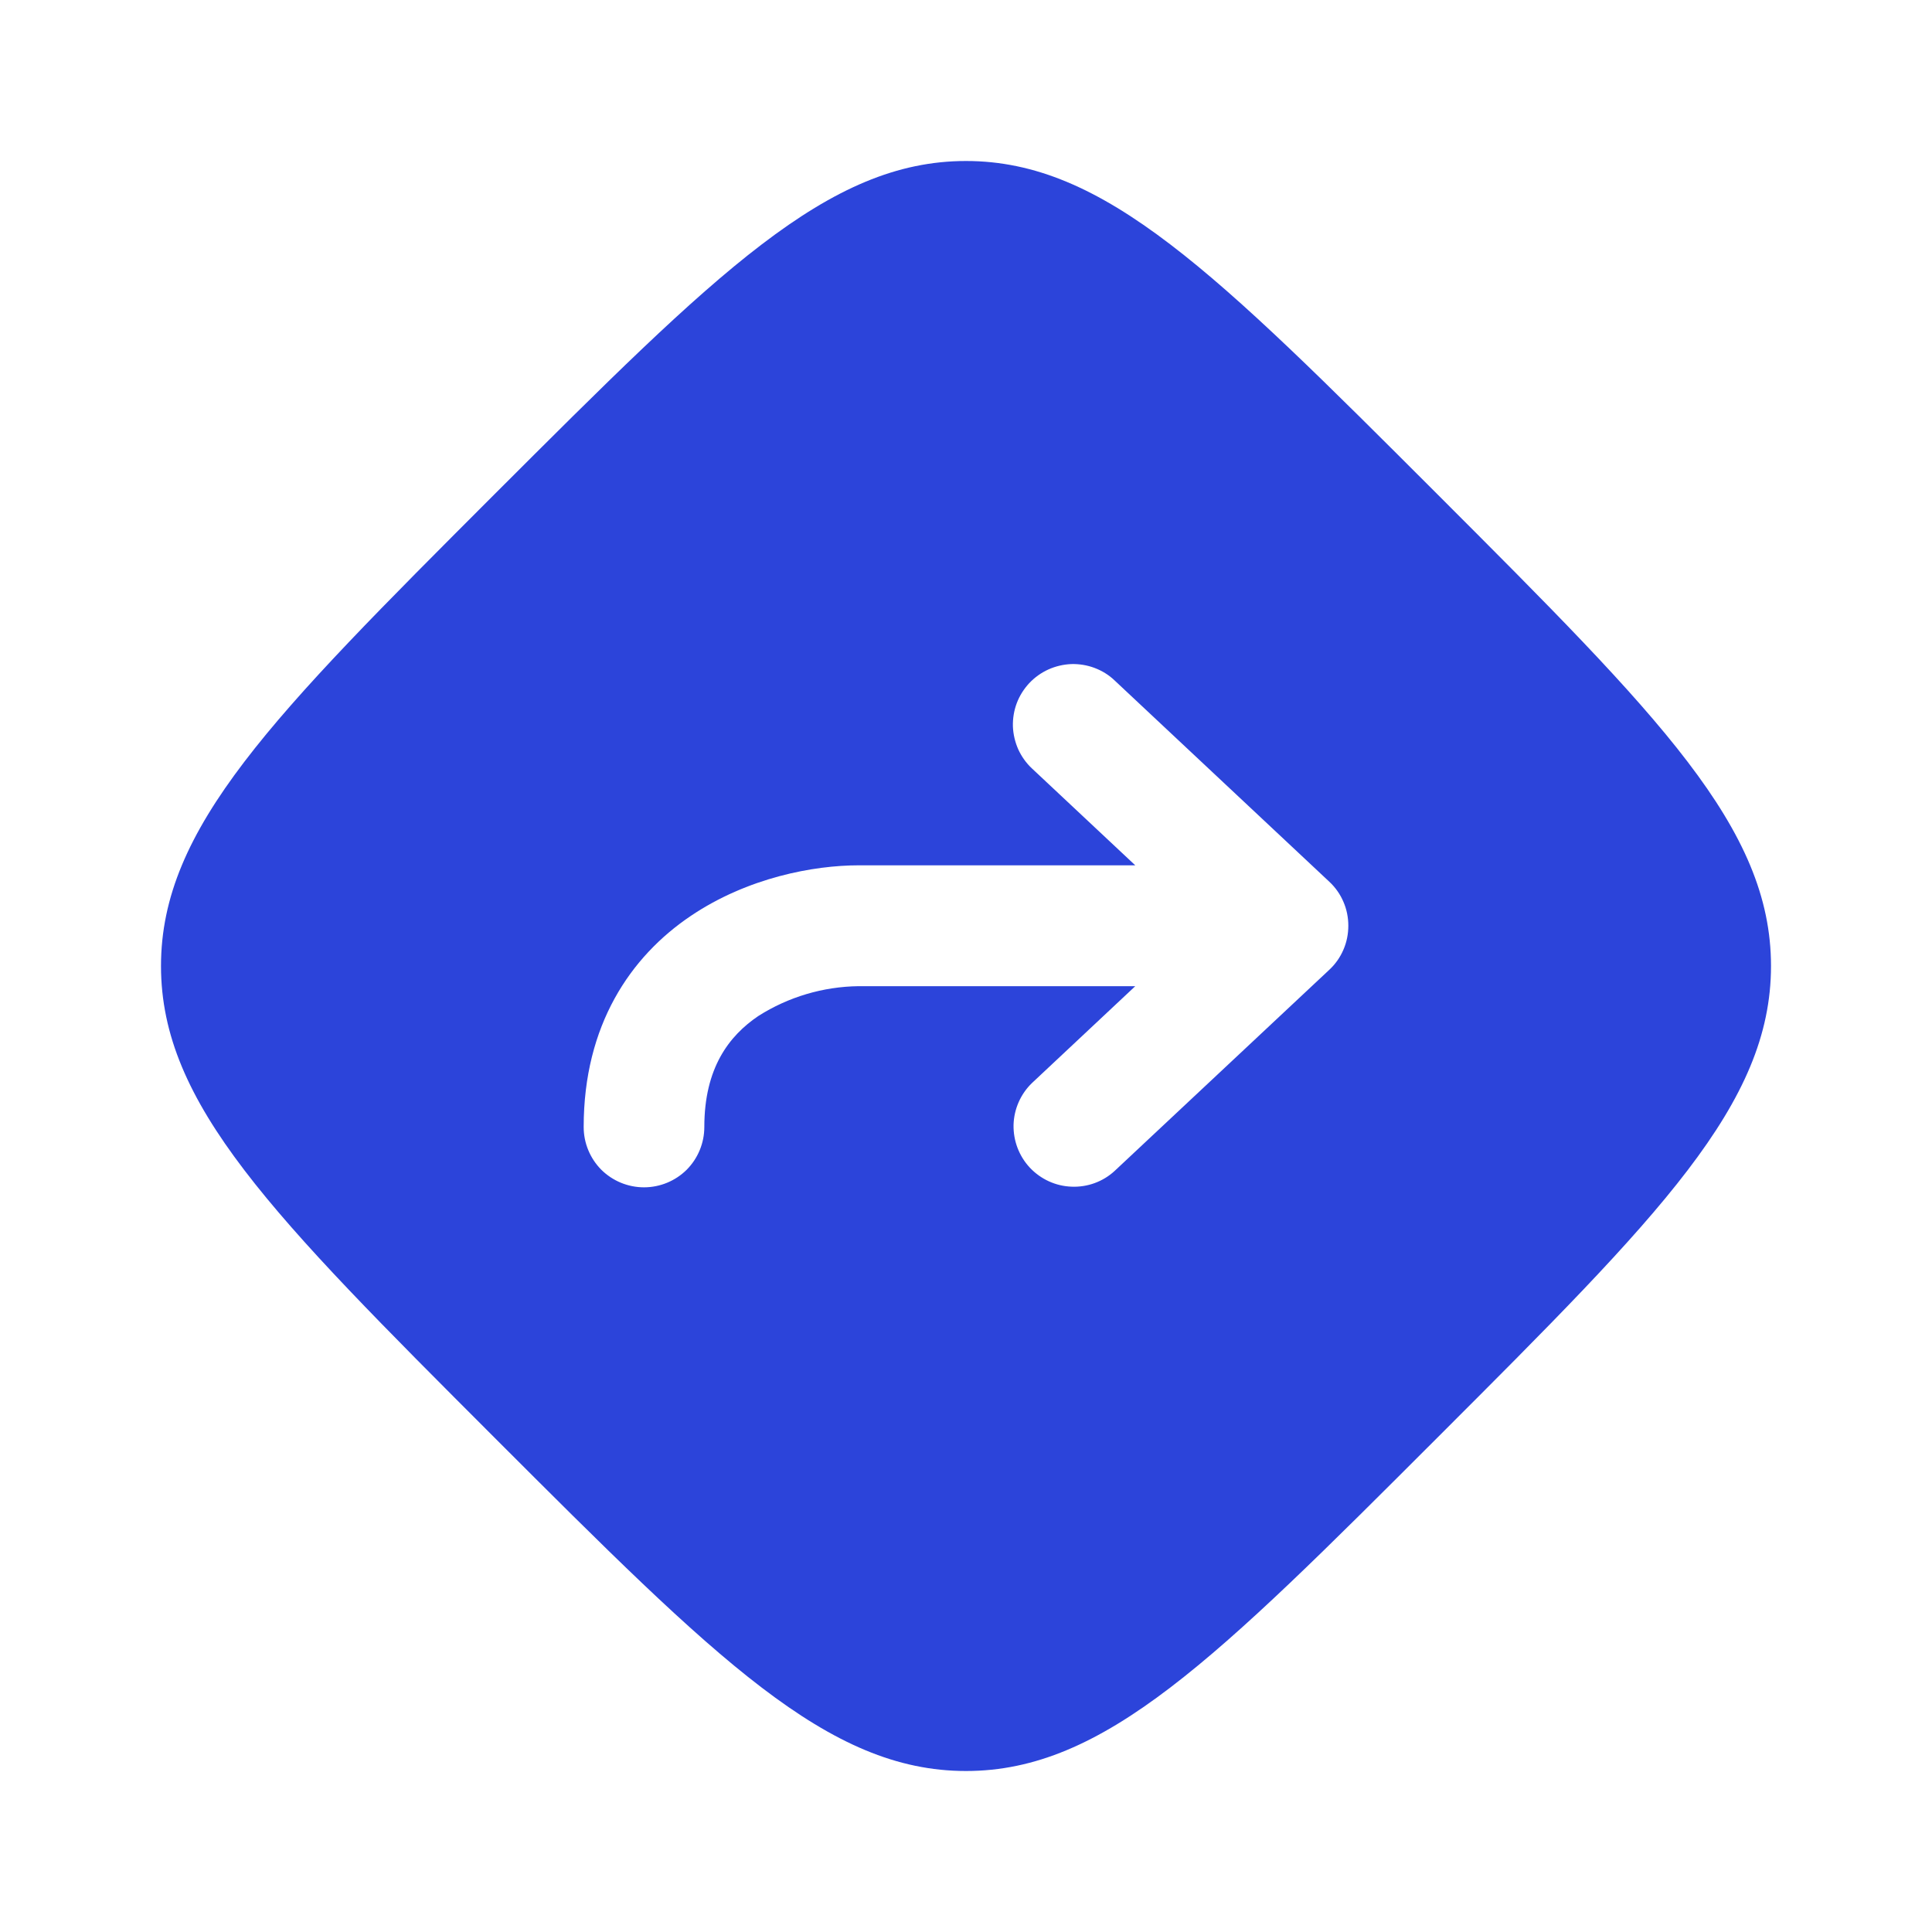 <svg width="18" height="18" viewBox="0 0 18 18" fill="none" xmlns="http://www.w3.org/2000/svg">
<path fill-rule="evenodd" clip-rule="evenodd" d="M4.606 4.606C6.678 2.536 7.713 1.5 9 1.5C10.287 1.5 11.322 2.535 13.393 4.606C15.464 6.678 16.5 7.713 16.5 9C16.5 10.287 15.465 11.322 13.393 13.393C11.322 15.464 10.287 16.5 9 16.5C7.713 16.5 6.678 15.465 4.606 13.393C2.536 11.322 1.5 10.287 1.5 9C1.5 7.713 2.535 6.678 4.606 4.606ZM10.384 6.339C10.331 6.288 10.267 6.249 10.198 6.223C10.129 6.197 10.055 6.185 9.981 6.187C9.908 6.19 9.835 6.207 9.768 6.237C9.7 6.268 9.64 6.311 9.589 6.365C9.539 6.419 9.499 6.482 9.473 6.551C9.447 6.62 9.435 6.694 9.437 6.768C9.44 6.842 9.457 6.914 9.487 6.982C9.518 7.049 9.561 7.11 9.615 7.16L10.577 8.062H8C7.584 8.062 6.967 8.175 6.435 8.534C5.874 8.912 5.438 9.551 5.438 10.5C5.438 10.649 5.497 10.792 5.602 10.898C5.708 11.003 5.851 11.062 6 11.062C6.149 11.062 6.292 11.003 6.398 10.898C6.503 10.792 6.562 10.649 6.562 10.5C6.562 9.949 6.793 9.65 7.065 9.466C7.345 9.288 7.669 9.192 8 9.188H10.577L9.615 10.09C9.509 10.192 9.447 10.333 9.443 10.48C9.44 10.628 9.494 10.771 9.595 10.879C9.697 10.987 9.836 11.051 9.984 11.056C10.131 11.062 10.275 11.01 10.384 10.91L12.385 9.035C12.441 8.983 12.486 8.919 12.516 8.849C12.547 8.778 12.562 8.702 12.562 8.625C12.562 8.548 12.547 8.472 12.516 8.401C12.486 8.331 12.441 8.267 12.385 8.215L10.384 6.339Z" fill="#2C44DA"/>
</svg>
